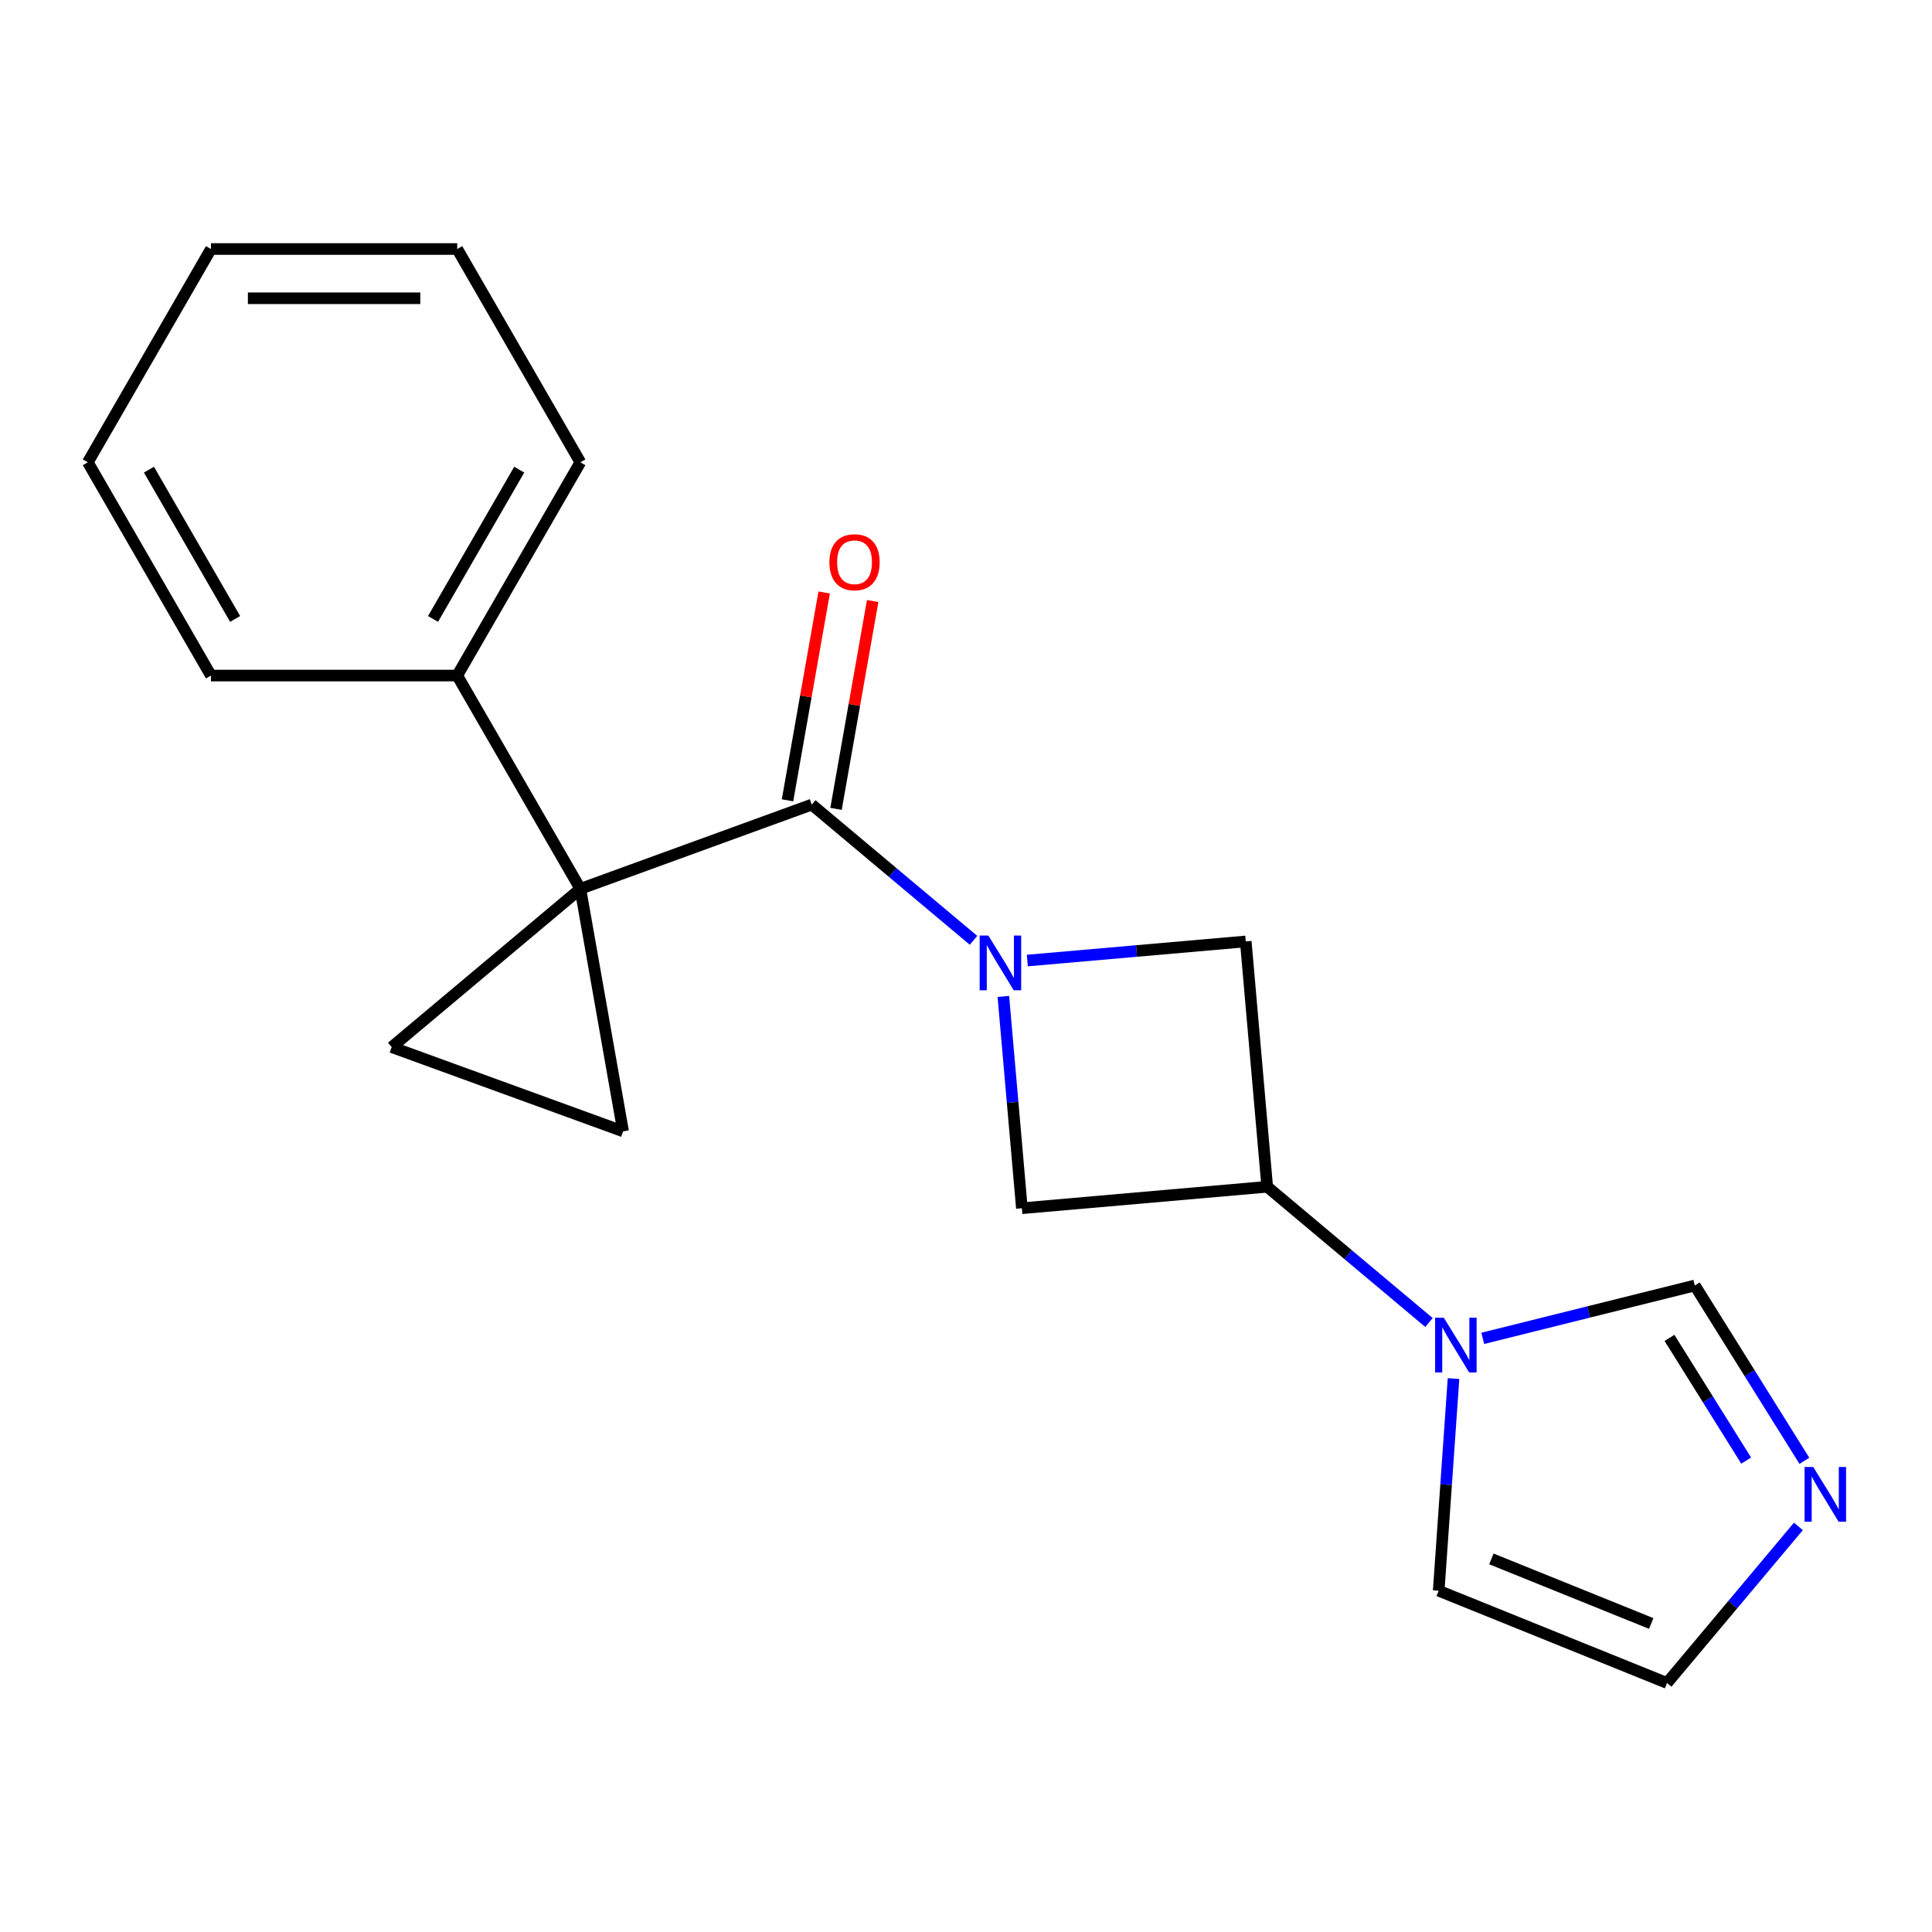 <?xml version='1.0' encoding='iso-8859-1'?>
<svg version='1.1' baseProfile='full'
              xmlns='http://www.w3.org/2000/svg'
                      xmlns:rdkit='http://www.rdkit.org/xml'
                      xmlns:xlink='http://www.w3.org/1999/xlink'
                  xml:space='preserve'
width='1000px' height='1000px' viewBox='0 0 1000 1000'>
<!-- END OF HEADER -->
<rect style='opacity:1.0;fill:#FFFFFF;stroke:none' width='1000' height='1000' x='0' y='0'> </rect>
<path class='bond-1' d='M 300.39,460.059 L 420.17,416.462' style='fill:none;fill-rule:evenodd;stroke:#000000;stroke-width:6px;stroke-linecap:butt;stroke-linejoin:miter;stroke-opacity:1' />
<path class='bond-2' d='M 300.39,460.059 L 322.524,585.59' style='fill:none;fill-rule:evenodd;stroke:#000000;stroke-width:6px;stroke-linecap:butt;stroke-linejoin:miter;stroke-opacity:1' />
<path class='bond-3' d='M 300.39,460.059 L 202.744,541.993' style='fill:none;fill-rule:evenodd;stroke:#000000;stroke-width:6px;stroke-linecap:butt;stroke-linejoin:miter;stroke-opacity:1' />
<path class='bond-10' d='M 300.39,460.059 L 236.656,349.669' style='fill:none;fill-rule:evenodd;stroke:#000000;stroke-width:6px;stroke-linecap:butt;stroke-linejoin:miter;stroke-opacity:1' />
<path class='bond-0' d='M 503.889,486.711 L 462.03,451.587' style='fill:none;fill-rule:evenodd;stroke:#0000FF;stroke-width:6px;stroke-linecap:butt;stroke-linejoin:miter;stroke-opacity:1' />
<path class='bond-0' d='M 462.03,451.587 L 420.17,416.462' style='fill:none;fill-rule:evenodd;stroke:#000000;stroke-width:6px;stroke-linecap:butt;stroke-linejoin:miter;stroke-opacity:1' />
<path class='bond-6' d='M 531.743,497.178 L 588.271,492.233' style='fill:none;fill-rule:evenodd;stroke:#0000FF;stroke-width:6px;stroke-linecap:butt;stroke-linejoin:miter;stroke-opacity:1' />
<path class='bond-6' d='M 588.271,492.233 L 644.799,487.287' style='fill:none;fill-rule:evenodd;stroke:#000000;stroke-width:6px;stroke-linecap:butt;stroke-linejoin:miter;stroke-opacity:1' />
<path class='bond-7' d='M 519.334,515.744 L 524.13,570.562' style='fill:none;fill-rule:evenodd;stroke:#0000FF;stroke-width:6px;stroke-linecap:butt;stroke-linejoin:miter;stroke-opacity:1' />
<path class='bond-7' d='M 524.13,570.562 L 528.926,625.379' style='fill:none;fill-rule:evenodd;stroke:#000000;stroke-width:6px;stroke-linecap:butt;stroke-linejoin:miter;stroke-opacity:1' />
<path class='bond-11' d='M 432.723,418.676 L 442.208,364.883' style='fill:none;fill-rule:evenodd;stroke:#000000;stroke-width:6px;stroke-linecap:butt;stroke-linejoin:miter;stroke-opacity:1' />
<path class='bond-11' d='M 442.208,364.883 L 451.693,311.091' style='fill:none;fill-rule:evenodd;stroke:#FF0000;stroke-width:6px;stroke-linecap:butt;stroke-linejoin:miter;stroke-opacity:1' />
<path class='bond-11' d='M 407.617,414.249 L 417.102,360.457' style='fill:none;fill-rule:evenodd;stroke:#000000;stroke-width:6px;stroke-linecap:butt;stroke-linejoin:miter;stroke-opacity:1' />
<path class='bond-11' d='M 417.102,360.457 L 426.587,306.664' style='fill:none;fill-rule:evenodd;stroke:#FF0000;stroke-width:6px;stroke-linecap:butt;stroke-linejoin:miter;stroke-opacity:1' />
<path class='bond-19' d='M 322.524,585.59 L 202.744,541.993' style='fill:none;fill-rule:evenodd;stroke:#000000;stroke-width:6px;stroke-linecap:butt;stroke-linejoin:miter;stroke-opacity:1' />
<path class='bond-4' d='M 739.627,684.519 L 697.768,649.394' style='fill:none;fill-rule:evenodd;stroke:#0000FF;stroke-width:6px;stroke-linecap:butt;stroke-linejoin:miter;stroke-opacity:1' />
<path class='bond-4' d='M 697.768,649.394 L 655.908,614.27' style='fill:none;fill-rule:evenodd;stroke:#000000;stroke-width:6px;stroke-linecap:butt;stroke-linejoin:miter;stroke-opacity:1' />
<path class='bond-9' d='M 767.481,692.732 L 822.358,679.05' style='fill:none;fill-rule:evenodd;stroke:#0000FF;stroke-width:6px;stroke-linecap:butt;stroke-linejoin:miter;stroke-opacity:1' />
<path class='bond-9' d='M 822.358,679.05 L 877.235,665.367' style='fill:none;fill-rule:evenodd;stroke:#000000;stroke-width:6px;stroke-linecap:butt;stroke-linejoin:miter;stroke-opacity:1' />
<path class='bond-12' d='M 752.341,713.551 L 748.502,768.456' style='fill:none;fill-rule:evenodd;stroke:#0000FF;stroke-width:6px;stroke-linecap:butt;stroke-linejoin:miter;stroke-opacity:1' />
<path class='bond-12' d='M 748.502,768.456 L 744.662,823.362' style='fill:none;fill-rule:evenodd;stroke:#000000;stroke-width:6px;stroke-linecap:butt;stroke-linejoin:miter;stroke-opacity:1' />
<path class='bond-5' d='M 655.908,614.27 L 644.799,487.287' style='fill:none;fill-rule:evenodd;stroke:#000000;stroke-width:6px;stroke-linecap:butt;stroke-linejoin:miter;stroke-opacity:1' />
<path class='bond-20' d='M 655.908,614.27 L 528.926,625.379' style='fill:none;fill-rule:evenodd;stroke:#000000;stroke-width:6px;stroke-linecap:butt;stroke-linejoin:miter;stroke-opacity:1' />
<path class='bond-8' d='M 933.944,756.119 L 905.589,710.743' style='fill:none;fill-rule:evenodd;stroke:#0000FF;stroke-width:6px;stroke-linecap:butt;stroke-linejoin:miter;stroke-opacity:1' />
<path class='bond-8' d='M 905.589,710.743 L 877.235,665.367' style='fill:none;fill-rule:evenodd;stroke:#000000;stroke-width:6px;stroke-linecap:butt;stroke-linejoin:miter;stroke-opacity:1' />
<path class='bond-8' d='M 903.818,756.016 L 883.97,724.253' style='fill:none;fill-rule:evenodd;stroke:#0000FF;stroke-width:6px;stroke-linecap:butt;stroke-linejoin:miter;stroke-opacity:1' />
<path class='bond-8' d='M 883.97,724.253 L 864.122,692.49' style='fill:none;fill-rule:evenodd;stroke:#000000;stroke-width:6px;stroke-linecap:butt;stroke-linejoin:miter;stroke-opacity:1' />
<path class='bond-22' d='M 930.856,790.063 L 896.852,830.588' style='fill:none;fill-rule:evenodd;stroke:#0000FF;stroke-width:6px;stroke-linecap:butt;stroke-linejoin:miter;stroke-opacity:1' />
<path class='bond-22' d='M 896.852,830.588 L 862.848,871.112' style='fill:none;fill-rule:evenodd;stroke:#000000;stroke-width:6px;stroke-linecap:butt;stroke-linejoin:miter;stroke-opacity:1' />
<path class='bond-14' d='M 236.656,349.669 L 300.39,239.278' style='fill:none;fill-rule:evenodd;stroke:#000000;stroke-width:6px;stroke-linecap:butt;stroke-linejoin:miter;stroke-opacity:1' />
<path class='bond-14' d='M 224.138,320.363 L 268.752,243.09' style='fill:none;fill-rule:evenodd;stroke:#000000;stroke-width:6px;stroke-linecap:butt;stroke-linejoin:miter;stroke-opacity:1' />
<path class='bond-15' d='M 236.656,349.669 L 109.188,349.669' style='fill:none;fill-rule:evenodd;stroke:#000000;stroke-width:6px;stroke-linecap:butt;stroke-linejoin:miter;stroke-opacity:1' />
<path class='bond-13' d='M 744.662,823.362 L 862.848,871.112' style='fill:none;fill-rule:evenodd;stroke:#000000;stroke-width:6px;stroke-linecap:butt;stroke-linejoin:miter;stroke-opacity:1' />
<path class='bond-13' d='M 771.94,806.887 L 854.67,840.312' style='fill:none;fill-rule:evenodd;stroke:#000000;stroke-width:6px;stroke-linecap:butt;stroke-linejoin:miter;stroke-opacity:1' />
<path class='bond-16' d='M 300.39,239.278 L 236.656,128.888' style='fill:none;fill-rule:evenodd;stroke:#000000;stroke-width:6px;stroke-linecap:butt;stroke-linejoin:miter;stroke-opacity:1' />
<path class='bond-17' d='M 109.188,349.669 L 45.455,239.278' style='fill:none;fill-rule:evenodd;stroke:#000000;stroke-width:6px;stroke-linecap:butt;stroke-linejoin:miter;stroke-opacity:1' />
<path class='bond-17' d='M 121.706,320.363 L 77.093,243.09' style='fill:none;fill-rule:evenodd;stroke:#000000;stroke-width:6px;stroke-linecap:butt;stroke-linejoin:miter;stroke-opacity:1' />
<path class='bond-21' d='M 236.656,128.888 L 109.188,128.888' style='fill:none;fill-rule:evenodd;stroke:#000000;stroke-width:6px;stroke-linecap:butt;stroke-linejoin:miter;stroke-opacity:1' />
<path class='bond-21' d='M 217.536,154.382 L 128.309,154.382' style='fill:none;fill-rule:evenodd;stroke:#000000;stroke-width:6px;stroke-linecap:butt;stroke-linejoin:miter;stroke-opacity:1' />
<path class='bond-18' d='M 45.455,239.278 L 109.188,128.888' style='fill:none;fill-rule:evenodd;stroke:#000000;stroke-width:6px;stroke-linecap:butt;stroke-linejoin:miter;stroke-opacity:1' />
<path  class='atom-1' d='M 511.556 484.237
L 520.836 499.237
Q 521.756 500.717, 523.236 503.397
Q 524.716 506.077, 524.796 506.237
L 524.796 484.237
L 528.556 484.237
L 528.556 512.557
L 524.676 512.557
L 514.716 496.157
Q 513.556 494.237, 512.316 492.037
Q 511.116 489.837, 510.756 489.157
L 510.756 512.557
L 507.076 512.557
L 507.076 484.237
L 511.556 484.237
' fill='#0000FF'/>
<path  class='atom-5' d='M 747.294 682.045
L 756.574 697.045
Q 757.494 698.525, 758.974 701.205
Q 760.454 703.885, 760.534 704.045
L 760.534 682.045
L 764.294 682.045
L 764.294 710.365
L 760.414 710.365
L 750.454 693.965
Q 749.294 692.045, 748.054 689.845
Q 746.854 687.645, 746.494 686.965
L 746.494 710.365
L 742.814 710.365
L 742.814 682.045
L 747.294 682.045
' fill='#0000FF'/>
<path  class='atom-9' d='M 938.523 759.306
L 947.803 774.306
Q 948.723 775.786, 950.203 778.466
Q 951.683 781.146, 951.763 781.306
L 951.763 759.306
L 955.523 759.306
L 955.523 787.626
L 951.643 787.626
L 941.683 771.226
Q 940.523 769.306, 939.283 767.106
Q 938.083 764.906, 937.723 764.226
L 937.723 787.626
L 934.043 787.626
L 934.043 759.306
L 938.523 759.306
' fill='#0000FF'/>
<path  class='atom-12' d='M 429.305 291.011
Q 429.305 284.211, 432.665 280.411
Q 436.025 276.611, 442.305 276.611
Q 448.585 276.611, 451.945 280.411
Q 455.305 284.211, 455.305 291.011
Q 455.305 297.891, 451.905 301.811
Q 448.505 305.691, 442.305 305.691
Q 436.065 305.691, 432.665 301.811
Q 429.305 297.931, 429.305 291.011
M 442.305 302.491
Q 446.625 302.491, 448.945 299.611
Q 451.305 296.691, 451.305 291.011
Q 451.305 285.451, 448.945 282.651
Q 446.625 279.811, 442.305 279.811
Q 437.985 279.811, 435.625 282.611
Q 433.305 285.411, 433.305 291.011
Q 433.305 296.731, 435.625 299.611
Q 437.985 302.491, 442.305 302.491
' fill='#FF0000'/>
</svg>
